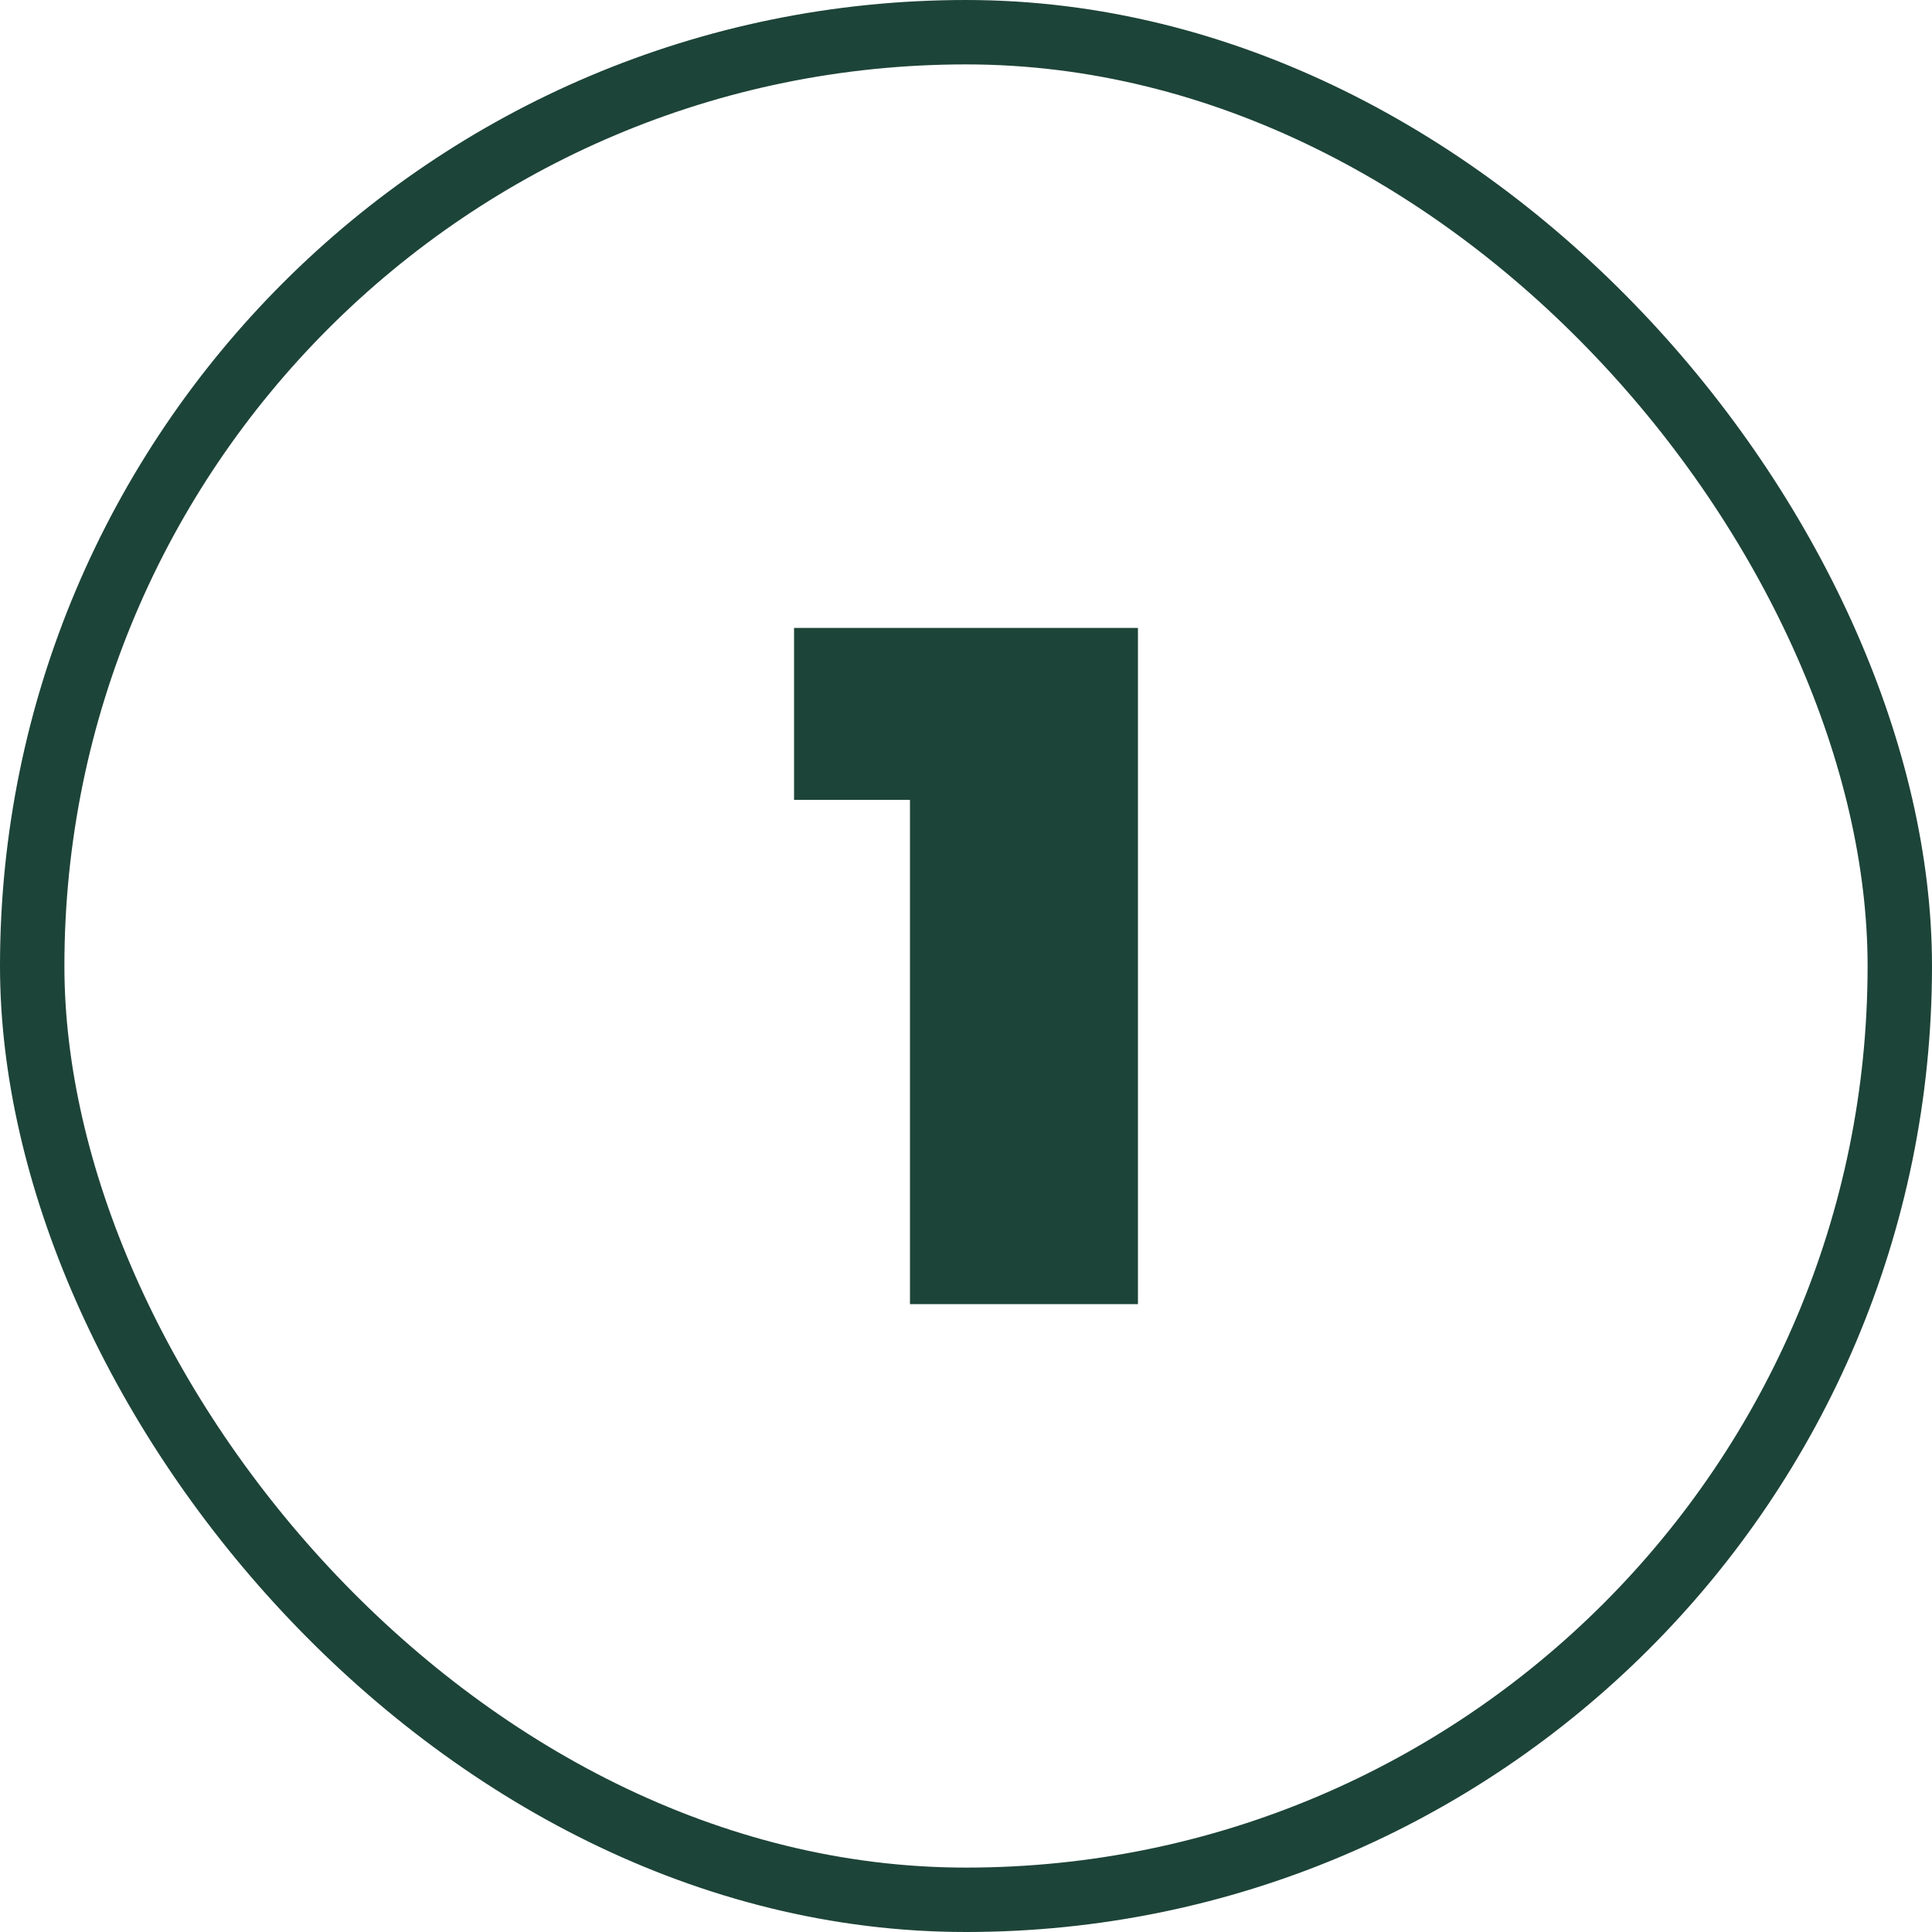 <svg xmlns="http://www.w3.org/2000/svg" width="60" height="60" viewBox="0 0 60 60" fill="none"><rect x="1" y="1" width="58" height="58" rx="29" stroke="#1D4438" stroke-width="2"></rect><path d="M28.26 40.5V21.96L31.29 24.84H24.66V19.5H35.34V40.5H28.26Z" fill="#1D4438"></path></svg>